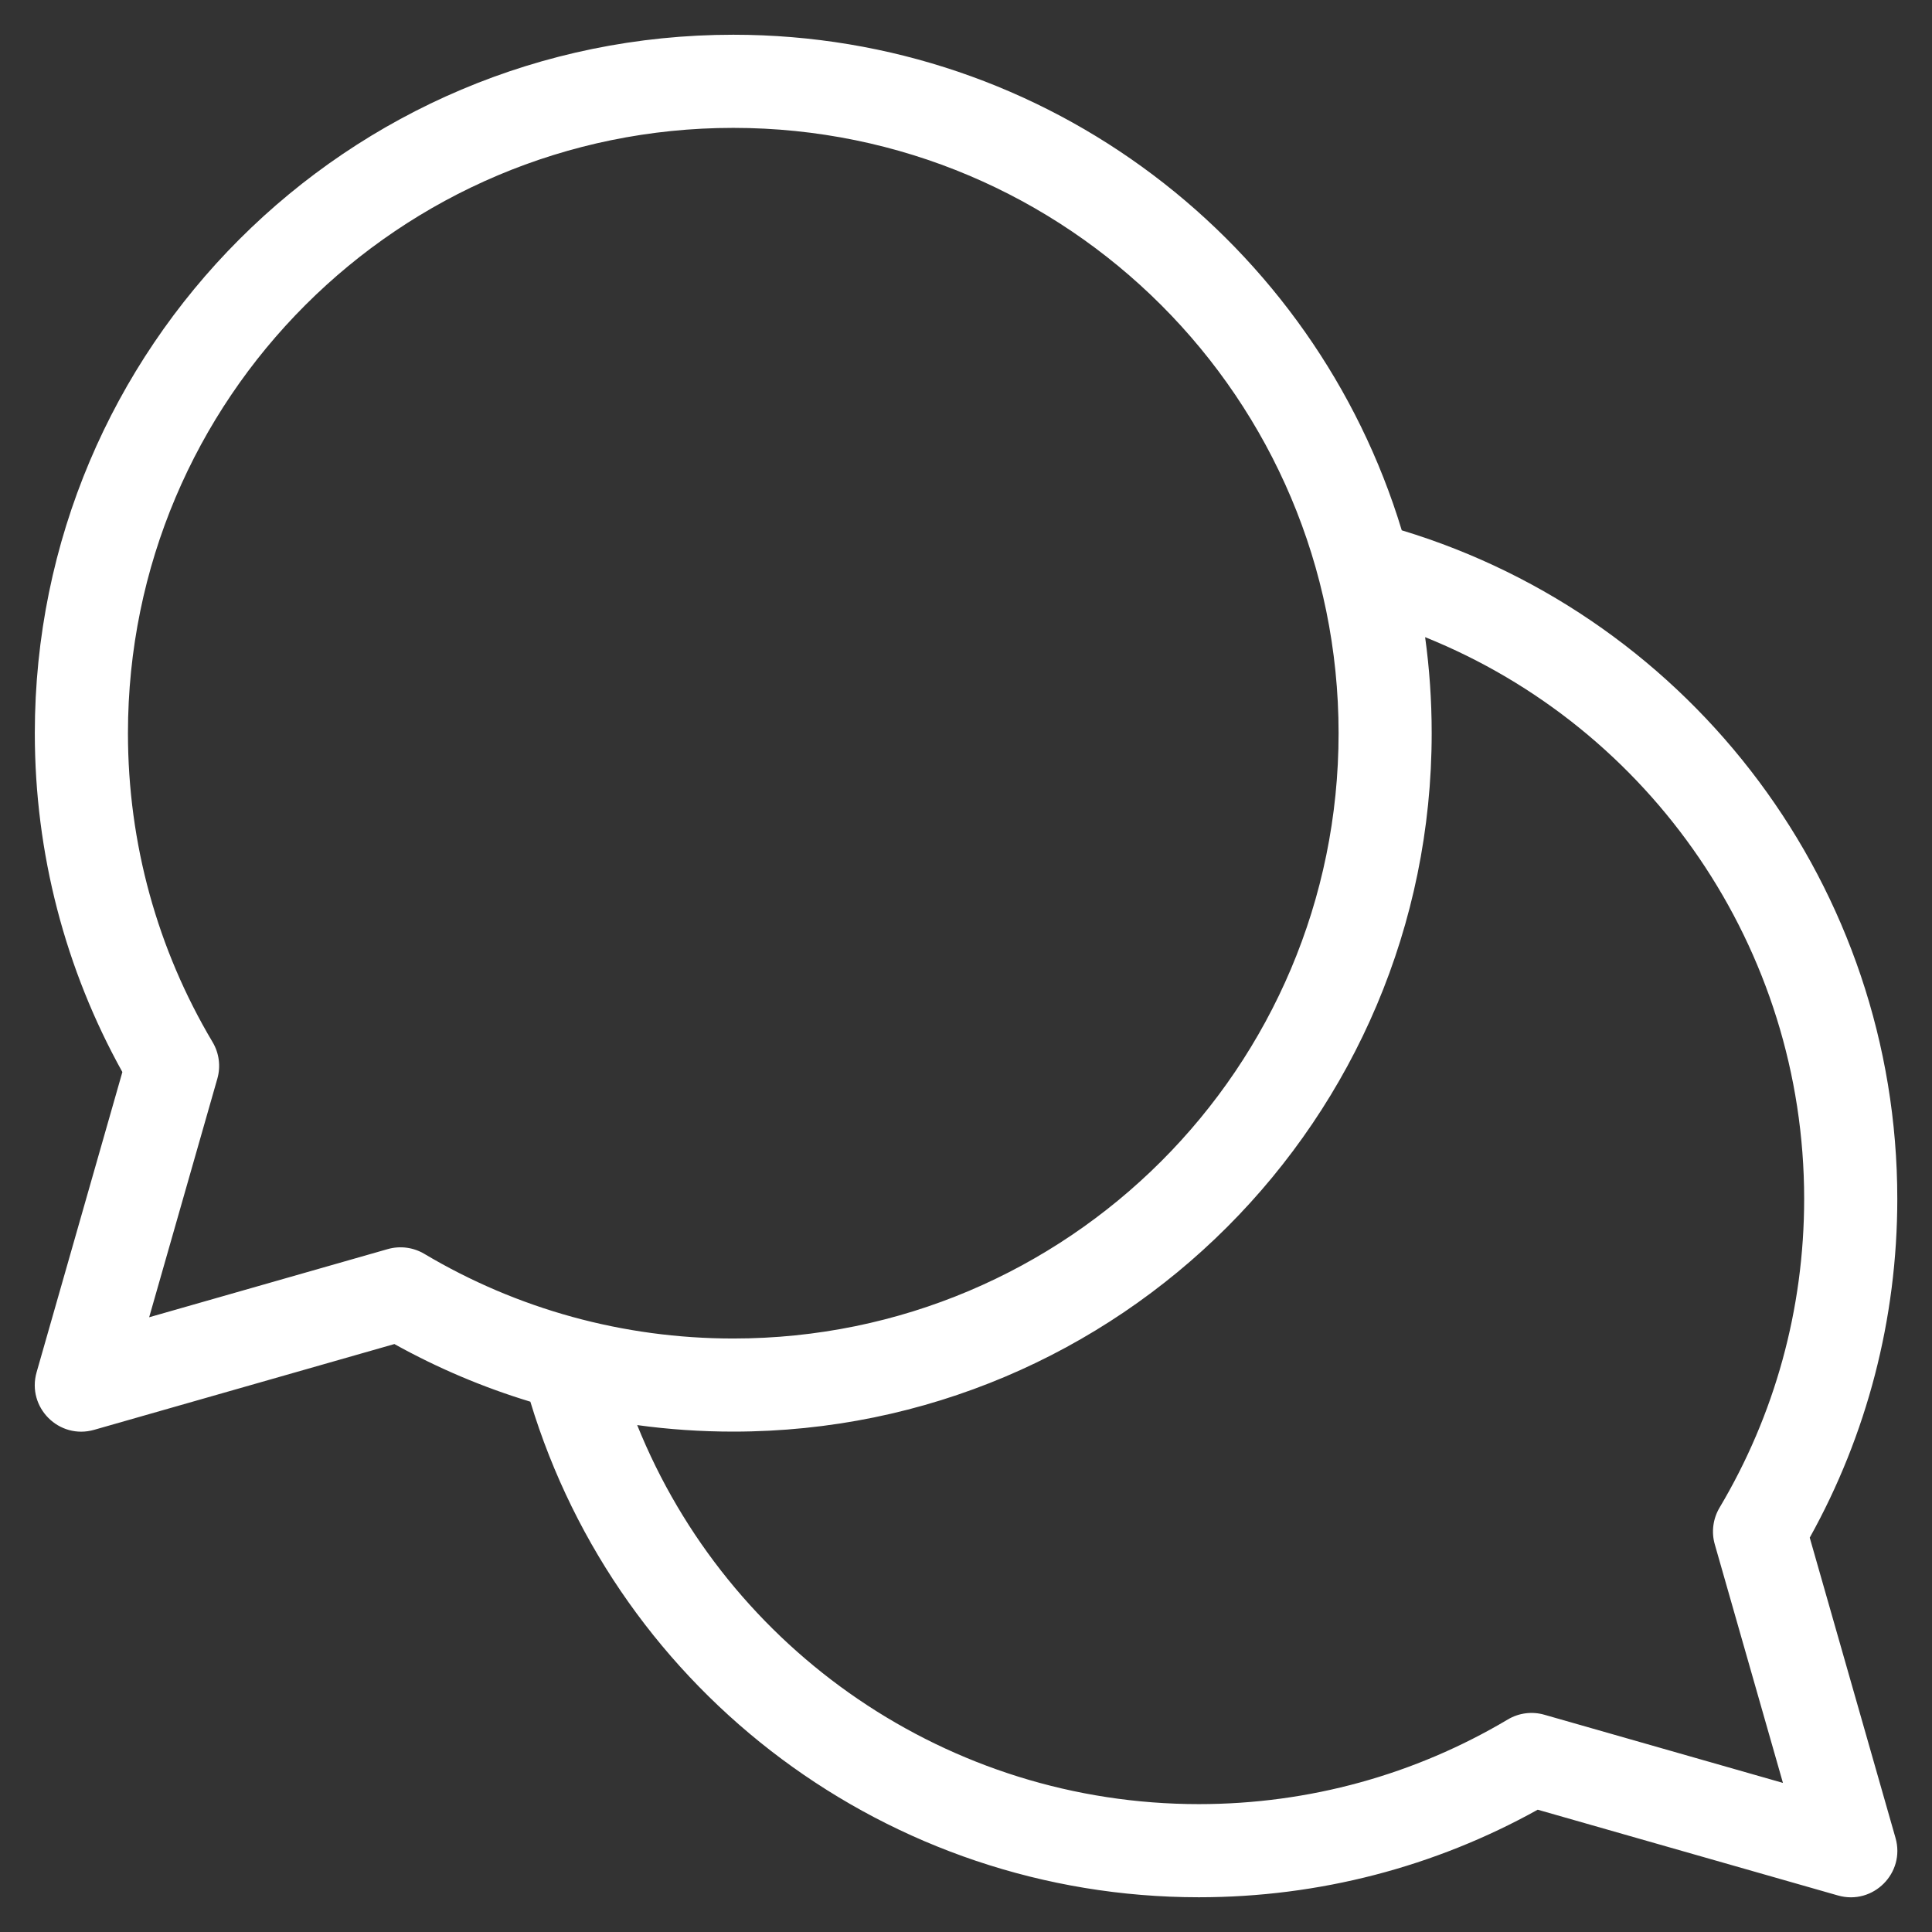 <svg width="53" height="53" viewBox="0 0 53 53" fill="none" xmlns="http://www.w3.org/2000/svg">
<rect x="0" y="0" width="53" height="53" fill="#333333" stroke="none"/>
<path fill-rule="evenodd" clip-rule="evenodd" d="M10.637 34.266C10.975 34.17 11.338 34.217 11.641 34.397C14.184 35.909 17.089 36.719 20.115 36.719C29.286 36.719 36.721 29.284 36.721 20.113C36.721 10.942 29.286 3.508 20.115 3.508C10.944 3.508 3.51 10.942 3.51 20.113C3.51 23.14 4.319 26.045 5.832 28.588C6.012 28.89 6.059 29.253 5.962 29.592L4.092 36.136L10.637 34.266ZM38.454 14.548C46.451 16.97 52.048 24.375 52.048 32.887C52.048 36.186 51.212 39.365 49.646 42.182L51.999 50.419C52.275 51.382 51.384 52.273 50.42 51.998L42.184 49.645C39.366 51.211 36.187 52.047 32.888 52.047C24.385 52.047 16.976 46.459 14.549 38.452C13.254 38.06 12.005 37.53 10.819 36.871L2.583 39.224C1.619 39.5 0.729 38.609 1.004 37.645L3.357 29.409C1.791 26.591 0.955 23.412 0.955 20.113C0.955 9.531 9.533 0.953 20.115 0.953C28.761 0.953 36.07 6.68 38.454 14.548ZM39.095 17.479C39.214 18.34 39.275 19.22 39.275 20.113C39.275 30.695 30.697 39.273 20.115 39.273C19.226 39.273 18.347 39.213 17.48 39.094C19.972 45.284 26.018 49.492 32.888 49.492C35.915 49.492 38.819 48.682 41.363 47.17C41.665 46.99 42.028 46.943 42.366 47.04L48.911 48.91L47.041 42.365C46.944 42.027 46.992 41.664 47.171 41.361C48.684 38.818 49.493 35.913 49.493 32.887C49.493 26.011 45.278 19.968 39.095 17.479Z" fill="white"/>
</svg>
